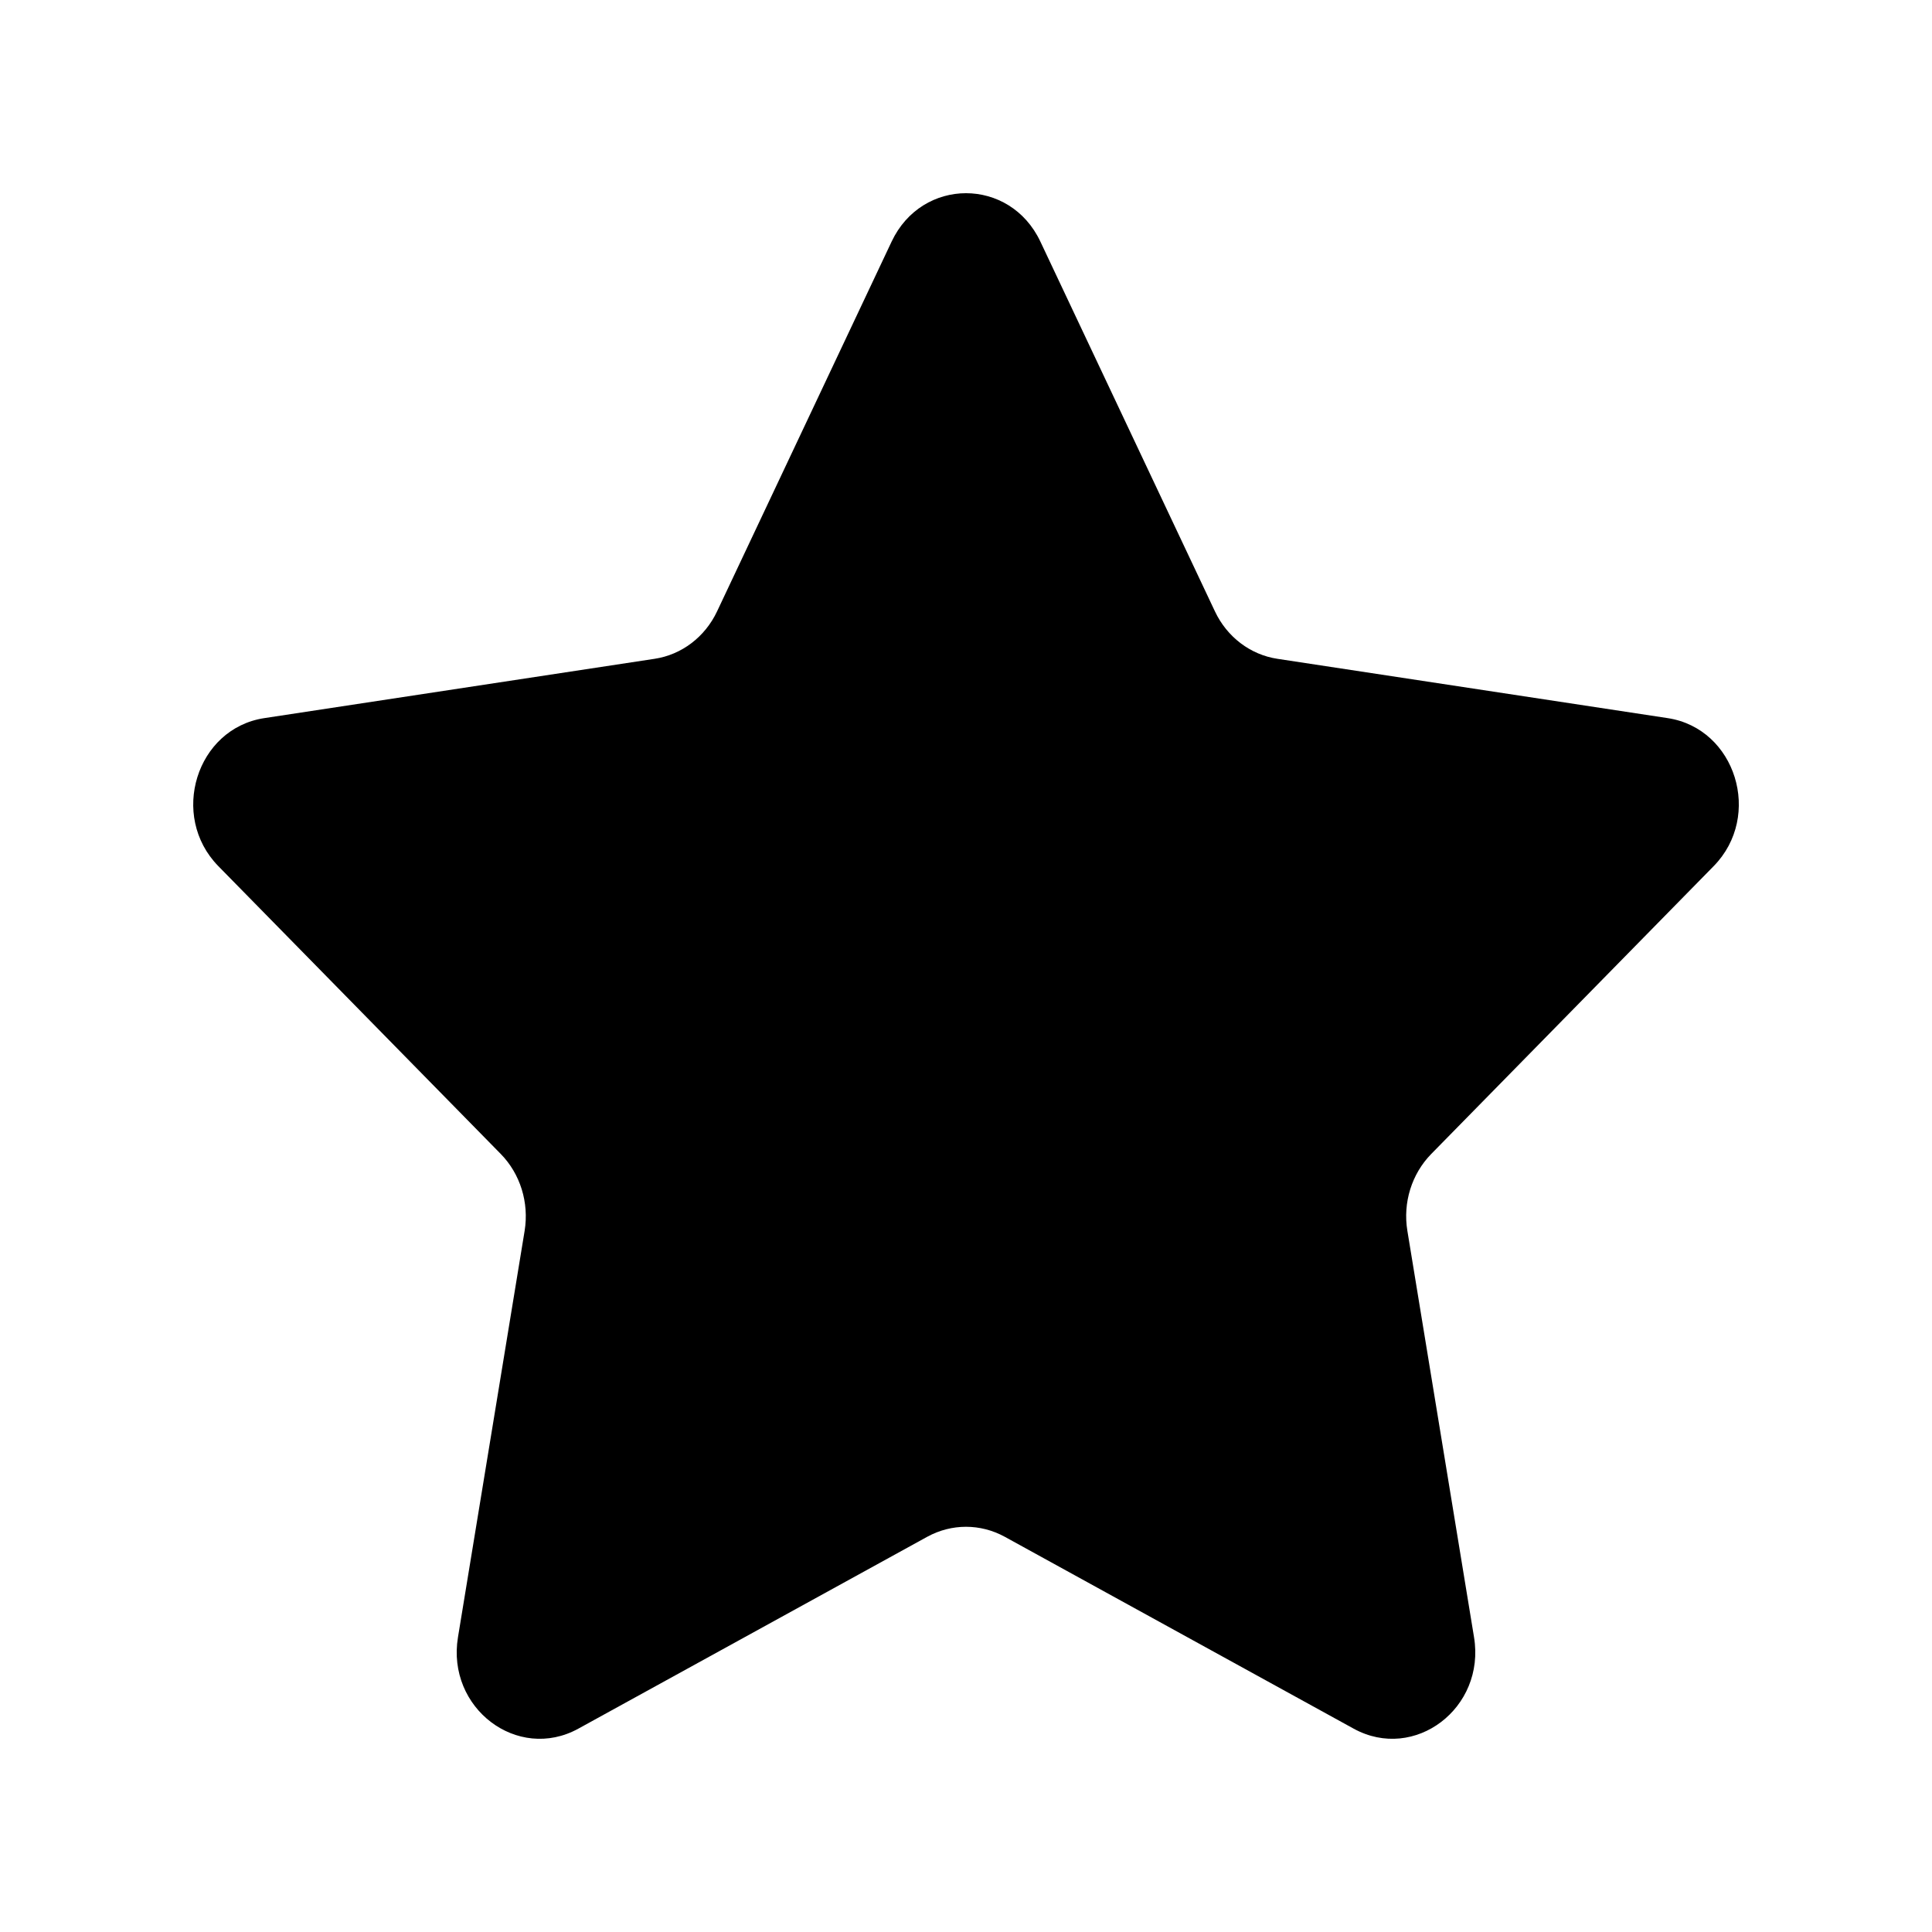 <svg width="20" height="20" viewBox="0 0 20 20" fill="none" xmlns="http://www.w3.org/2000/svg">
<path d="M9.23 2.501C9.545 1.833 10.455 1.833 10.77 2.501L12.577 6.329C12.702 6.594 12.944 6.778 13.224 6.82L17.264 7.434C17.968 7.541 18.25 8.446 17.74 8.966L14.816 11.946C14.614 12.152 14.521 12.449 14.569 12.741L15.259 16.948C15.38 17.682 14.643 18.241 14.013 17.895L10.4 15.908C10.149 15.771 9.851 15.771 9.6 15.908L5.987 17.895C5.357 18.241 4.62 17.682 4.741 16.948L5.431 12.741C5.478 12.449 5.386 12.152 5.184 11.946L2.26 8.966C1.751 8.446 2.032 7.541 2.736 7.434L6.776 6.82C7.056 6.778 7.298 6.594 7.423 6.329L9.23 2.501Z" fill="black"/>
</svg>
